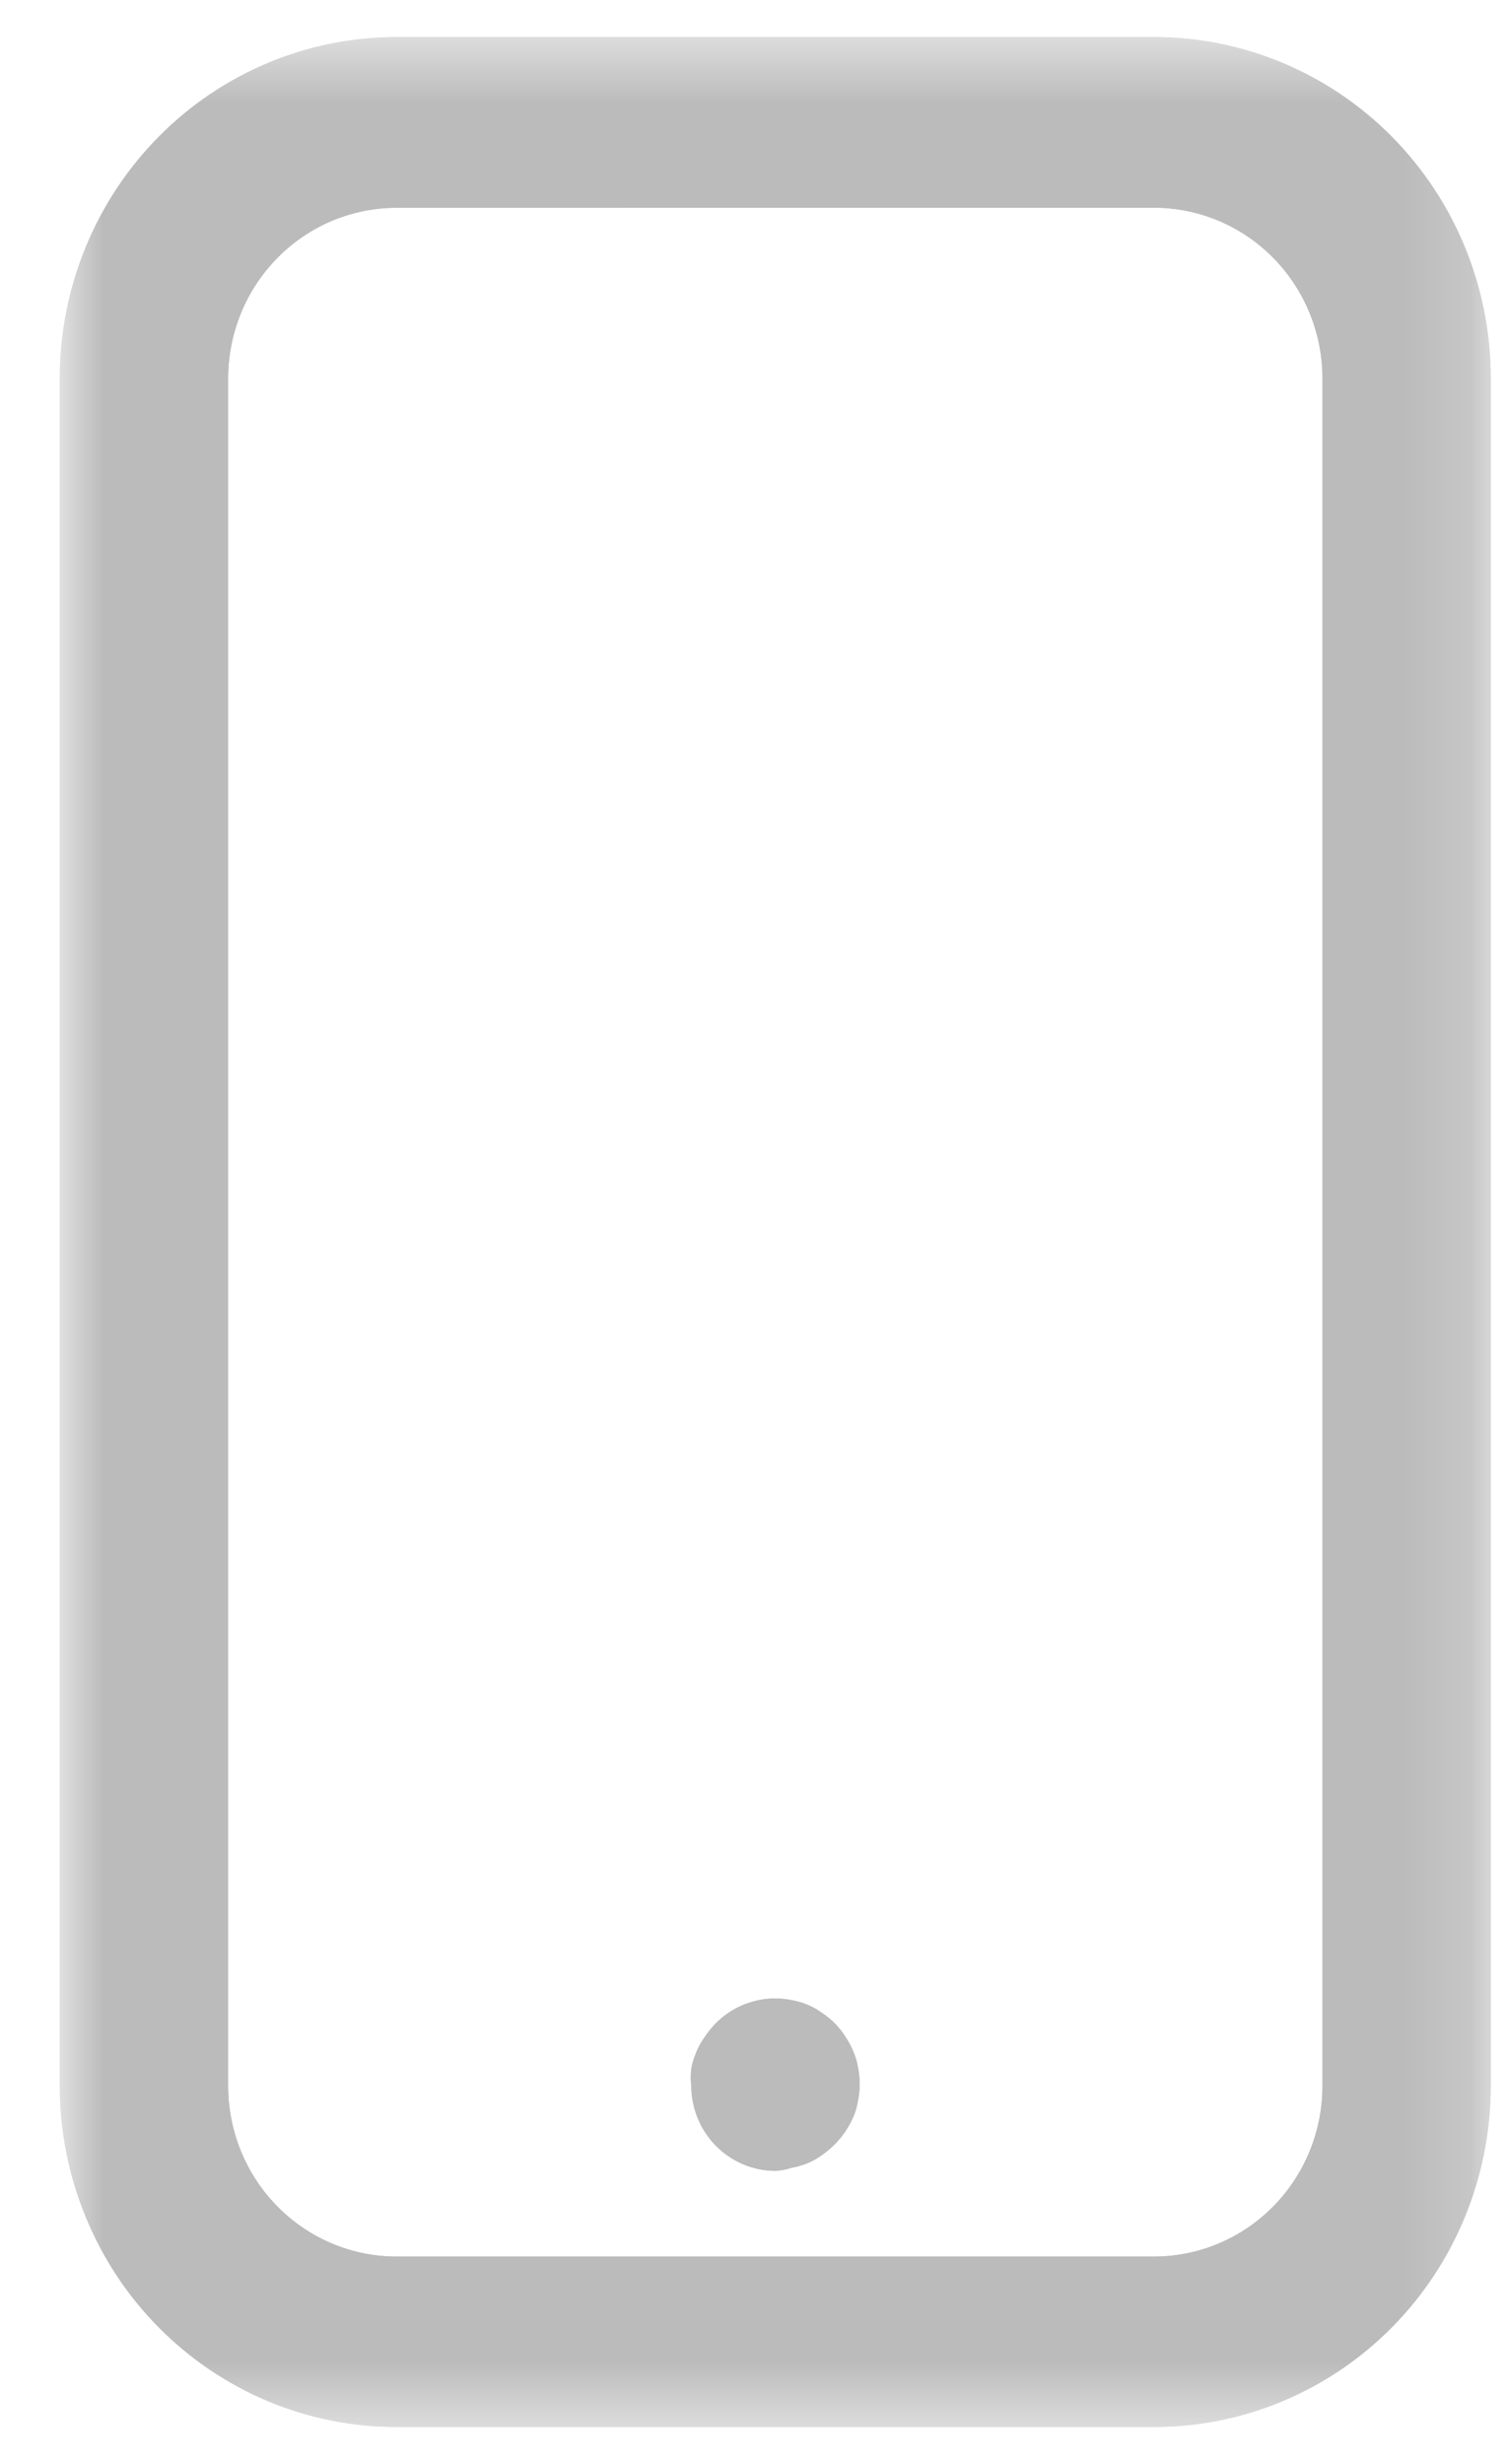 <svg width="22" height="36" viewBox="0 0 22 36" fill="none" xmlns="http://www.w3.org/2000/svg">
<g clip-path="url(#clip0_69_299)">
<mask id="mask0_69_299" style="mask-type:luminance" maskUnits="userSpaceOnUse" x="0" y="0" width="22" height="36">
<path d="M21.833 0.5H0.833V35.5H21.833V0.5Z" fill="white"/>
</mask>
<g mask="url(#mask0_69_299)">
<path d="M16.87 35.46H5.796C5.15 35.46 4.509 35.331 3.912 35.081C3.315 34.83 2.772 34.462 2.315 33.999C1.858 33.536 1.496 32.986 1.249 32.38C1.001 31.775 0.874 31.126 0.874 30.471V5.53C0.874 4.207 1.393 2.938 2.316 2.003C3.239 1.067 4.491 0.542 5.796 0.542H16.87C18.176 0.542 19.427 1.067 20.351 2.003C21.274 2.938 21.792 4.207 21.792 5.53V30.475C21.791 31.797 21.273 33.065 20.35 34C19.427 34.935 18.175 35.46 16.87 35.46ZM5.796 3.036C5.143 3.036 4.517 3.299 4.056 3.767C3.594 4.235 3.335 4.869 3.335 5.531V30.476C3.335 31.137 3.594 31.772 4.056 32.239C4.517 32.707 5.143 32.97 5.796 32.97H16.87C17.523 32.97 18.149 32.707 18.611 32.239C19.072 31.772 19.332 31.137 19.332 30.476V5.53C19.332 4.868 19.072 4.234 18.611 3.766C18.149 3.298 17.523 3.035 16.87 3.035L5.796 3.036Z" fill="#BBBBBB"/>
<path d="M16.87 35.46H5.796C5.15 35.46 4.509 35.331 3.912 35.081C3.315 34.83 2.772 34.462 2.315 33.999C1.858 33.536 1.496 32.986 1.249 32.38C1.001 31.775 0.874 31.126 0.874 30.471V5.53C0.874 4.207 1.393 2.938 2.316 2.003C3.239 1.067 4.491 0.542 5.796 0.542H16.87C18.176 0.542 19.427 1.067 20.351 2.003C21.274 2.938 21.792 4.207 21.792 5.53V30.475C21.791 31.797 21.273 33.065 20.35 34C19.427 34.935 18.175 35.46 16.87 35.46ZM5.796 3.036C5.143 3.036 4.517 3.299 4.056 3.767C3.594 4.235 3.335 4.869 3.335 5.531V30.476C3.335 31.137 3.594 31.772 4.056 32.239C4.517 32.707 5.143 32.97 5.796 32.97H16.87C17.523 32.97 18.149 32.707 18.611 32.239C19.072 31.772 19.332 31.137 19.332 30.476V5.53C19.332 4.868 19.072 4.234 18.611 3.766C18.149 3.298 17.523 3.035 16.87 3.035L5.796 3.036Z" fill="#BBBBBB"/>
<path d="M11.333 31.718C11.008 31.717 10.695 31.585 10.465 31.352C10.235 31.119 10.106 30.802 10.105 30.472C10.096 30.391 10.096 30.31 10.105 30.229C10.118 30.149 10.141 30.072 10.173 29.998C10.202 29.92 10.242 29.847 10.29 29.779C10.335 29.711 10.385 29.646 10.44 29.586C10.584 29.433 10.763 29.32 10.962 29.257C11.16 29.193 11.371 29.182 11.575 29.224C11.655 29.238 11.734 29.261 11.809 29.293C11.883 29.324 11.953 29.364 12.018 29.412C12.154 29.501 12.27 29.618 12.357 29.756C12.403 29.825 12.443 29.898 12.474 29.975C12.506 30.049 12.529 30.126 12.542 30.206C12.575 30.366 12.575 30.532 12.542 30.692C12.529 30.774 12.506 30.854 12.474 30.929C12.441 31.004 12.402 31.075 12.357 31.142C12.266 31.276 12.151 31.392 12.018 31.485C11.953 31.533 11.883 31.573 11.809 31.604C11.734 31.635 11.655 31.658 11.575 31.672C11.497 31.698 11.416 31.714 11.334 31.72" fill="#BBBBBB"/>
<path d="M11.333 31.718C11.008 31.717 10.695 31.585 10.465 31.352C10.235 31.119 10.106 30.802 10.105 30.472C10.096 30.391 10.096 30.31 10.105 30.229C10.118 30.149 10.141 30.072 10.173 29.998C10.202 29.92 10.242 29.847 10.29 29.779C10.335 29.711 10.385 29.646 10.44 29.586C10.584 29.433 10.763 29.32 10.962 29.257C11.16 29.193 11.371 29.182 11.575 29.224C11.655 29.238 11.734 29.261 11.809 29.293C11.883 29.324 11.953 29.364 12.018 29.412C12.154 29.501 12.27 29.618 12.357 29.756C12.403 29.825 12.443 29.898 12.474 29.975C12.506 30.049 12.529 30.126 12.542 30.206C12.575 30.366 12.575 30.532 12.542 30.692C12.529 30.774 12.506 30.854 12.474 30.929C12.441 31.004 12.402 31.075 12.357 31.142C12.266 31.276 12.151 31.392 12.018 31.485C11.953 31.533 11.883 31.573 11.809 31.604C11.734 31.635 11.655 31.658 11.575 31.672C11.496 31.697 11.415 31.712 11.333 31.718Z" fill="#BBBBBB"/>
</g>
</g>
<defs>
<clipPath id="clip0_69_299">
<rect width="21" height="35" fill="white" transform="translate(0.833 0.5)"/>
</clipPath>
</defs>
</svg>
